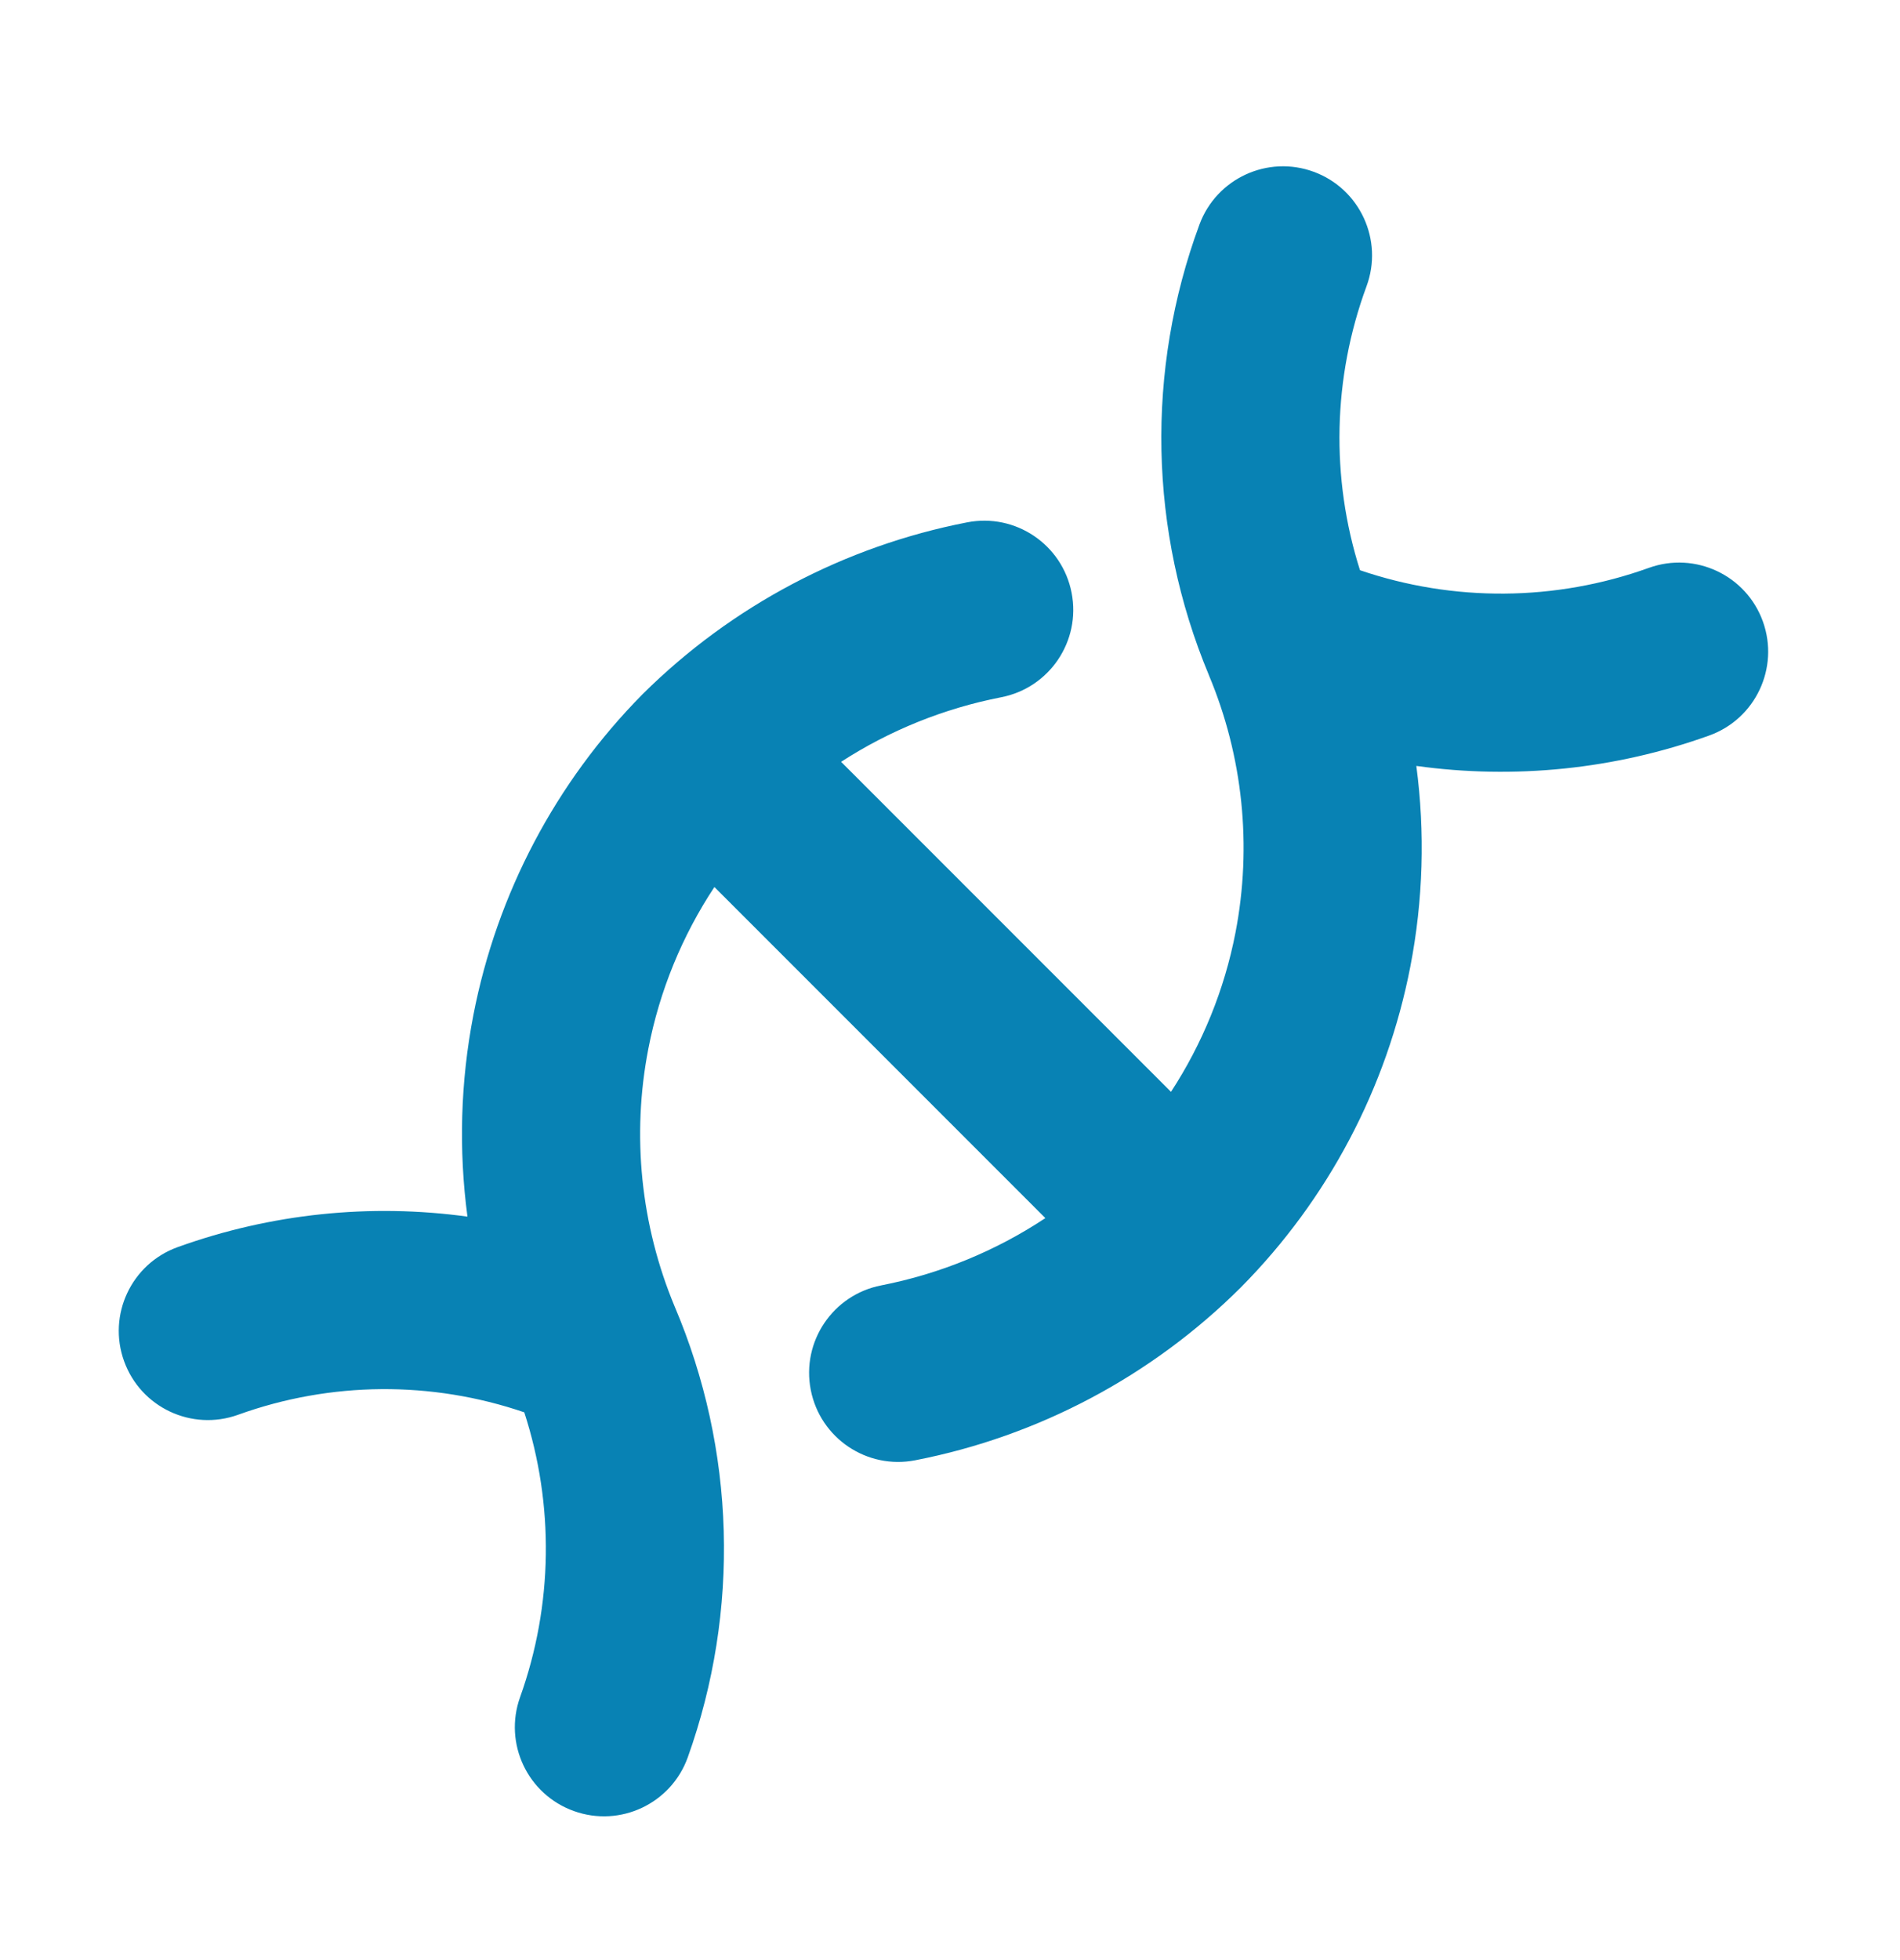 <svg width="32" height="33" viewBox="0 0 32 33" fill="none" xmlns="http://www.w3.org/2000/svg">
<path fill-rule="evenodd" clip-rule="evenodd" d="M23.015 4.82C23.302 4.043 22.905 3.18 22.128 2.893C21.351 2.606 20.488 3.004 20.201 3.781C19.294 6.236 19.35 8.943 20.357 11.358L20.358 11.362C20.934 12.732 21.09 14.243 20.808 15.702C20.622 16.662 20.251 17.571 19.722 18.382L14.166 12.826C14.983 12.297 15.898 11.927 16.862 11.739C17.676 11.581 18.207 10.793 18.048 9.98C17.89 9.167 17.103 8.636 16.29 8.794C14.226 9.195 12.326 10.199 10.832 11.678L10.82 11.69C9.359 13.169 8.369 15.047 7.973 17.088C7.755 18.213 7.723 19.359 7.873 20.483C6.242 20.259 4.566 20.429 2.991 20.997C2.212 21.278 1.808 22.138 2.09 22.917C2.371 23.696 3.23 24.1 4.01 23.819C5.57 23.256 7.271 23.245 8.83 23.778C9.336 25.335 9.315 27.021 8.759 28.574C8.48 29.354 8.886 30.212 9.666 30.491C10.446 30.771 11.305 30.365 11.584 29.585C12.467 27.118 12.388 24.408 11.363 21.997C10.791 20.626 10.636 19.117 10.919 17.659C11.108 16.682 11.488 15.757 12.032 14.934L17.606 20.508C16.771 21.061 15.832 21.447 14.84 21.641C14.027 21.8 13.496 22.587 13.655 23.401C13.814 24.214 14.602 24.744 15.415 24.585C17.488 24.181 19.395 23.17 20.893 21.68L20.901 21.672C22.365 20.194 23.357 18.315 23.753 16.273C23.97 15.154 24.002 14.013 23.854 12.895C25.502 13.124 27.195 12.955 28.787 12.383C29.566 12.103 29.971 11.244 29.691 10.464C29.411 9.685 28.551 9.28 27.772 9.56C26.196 10.127 24.479 10.137 22.905 9.6C22.41 8.045 22.446 6.362 23.015 4.82Z" fill="#0882B4"/>
</svg>
